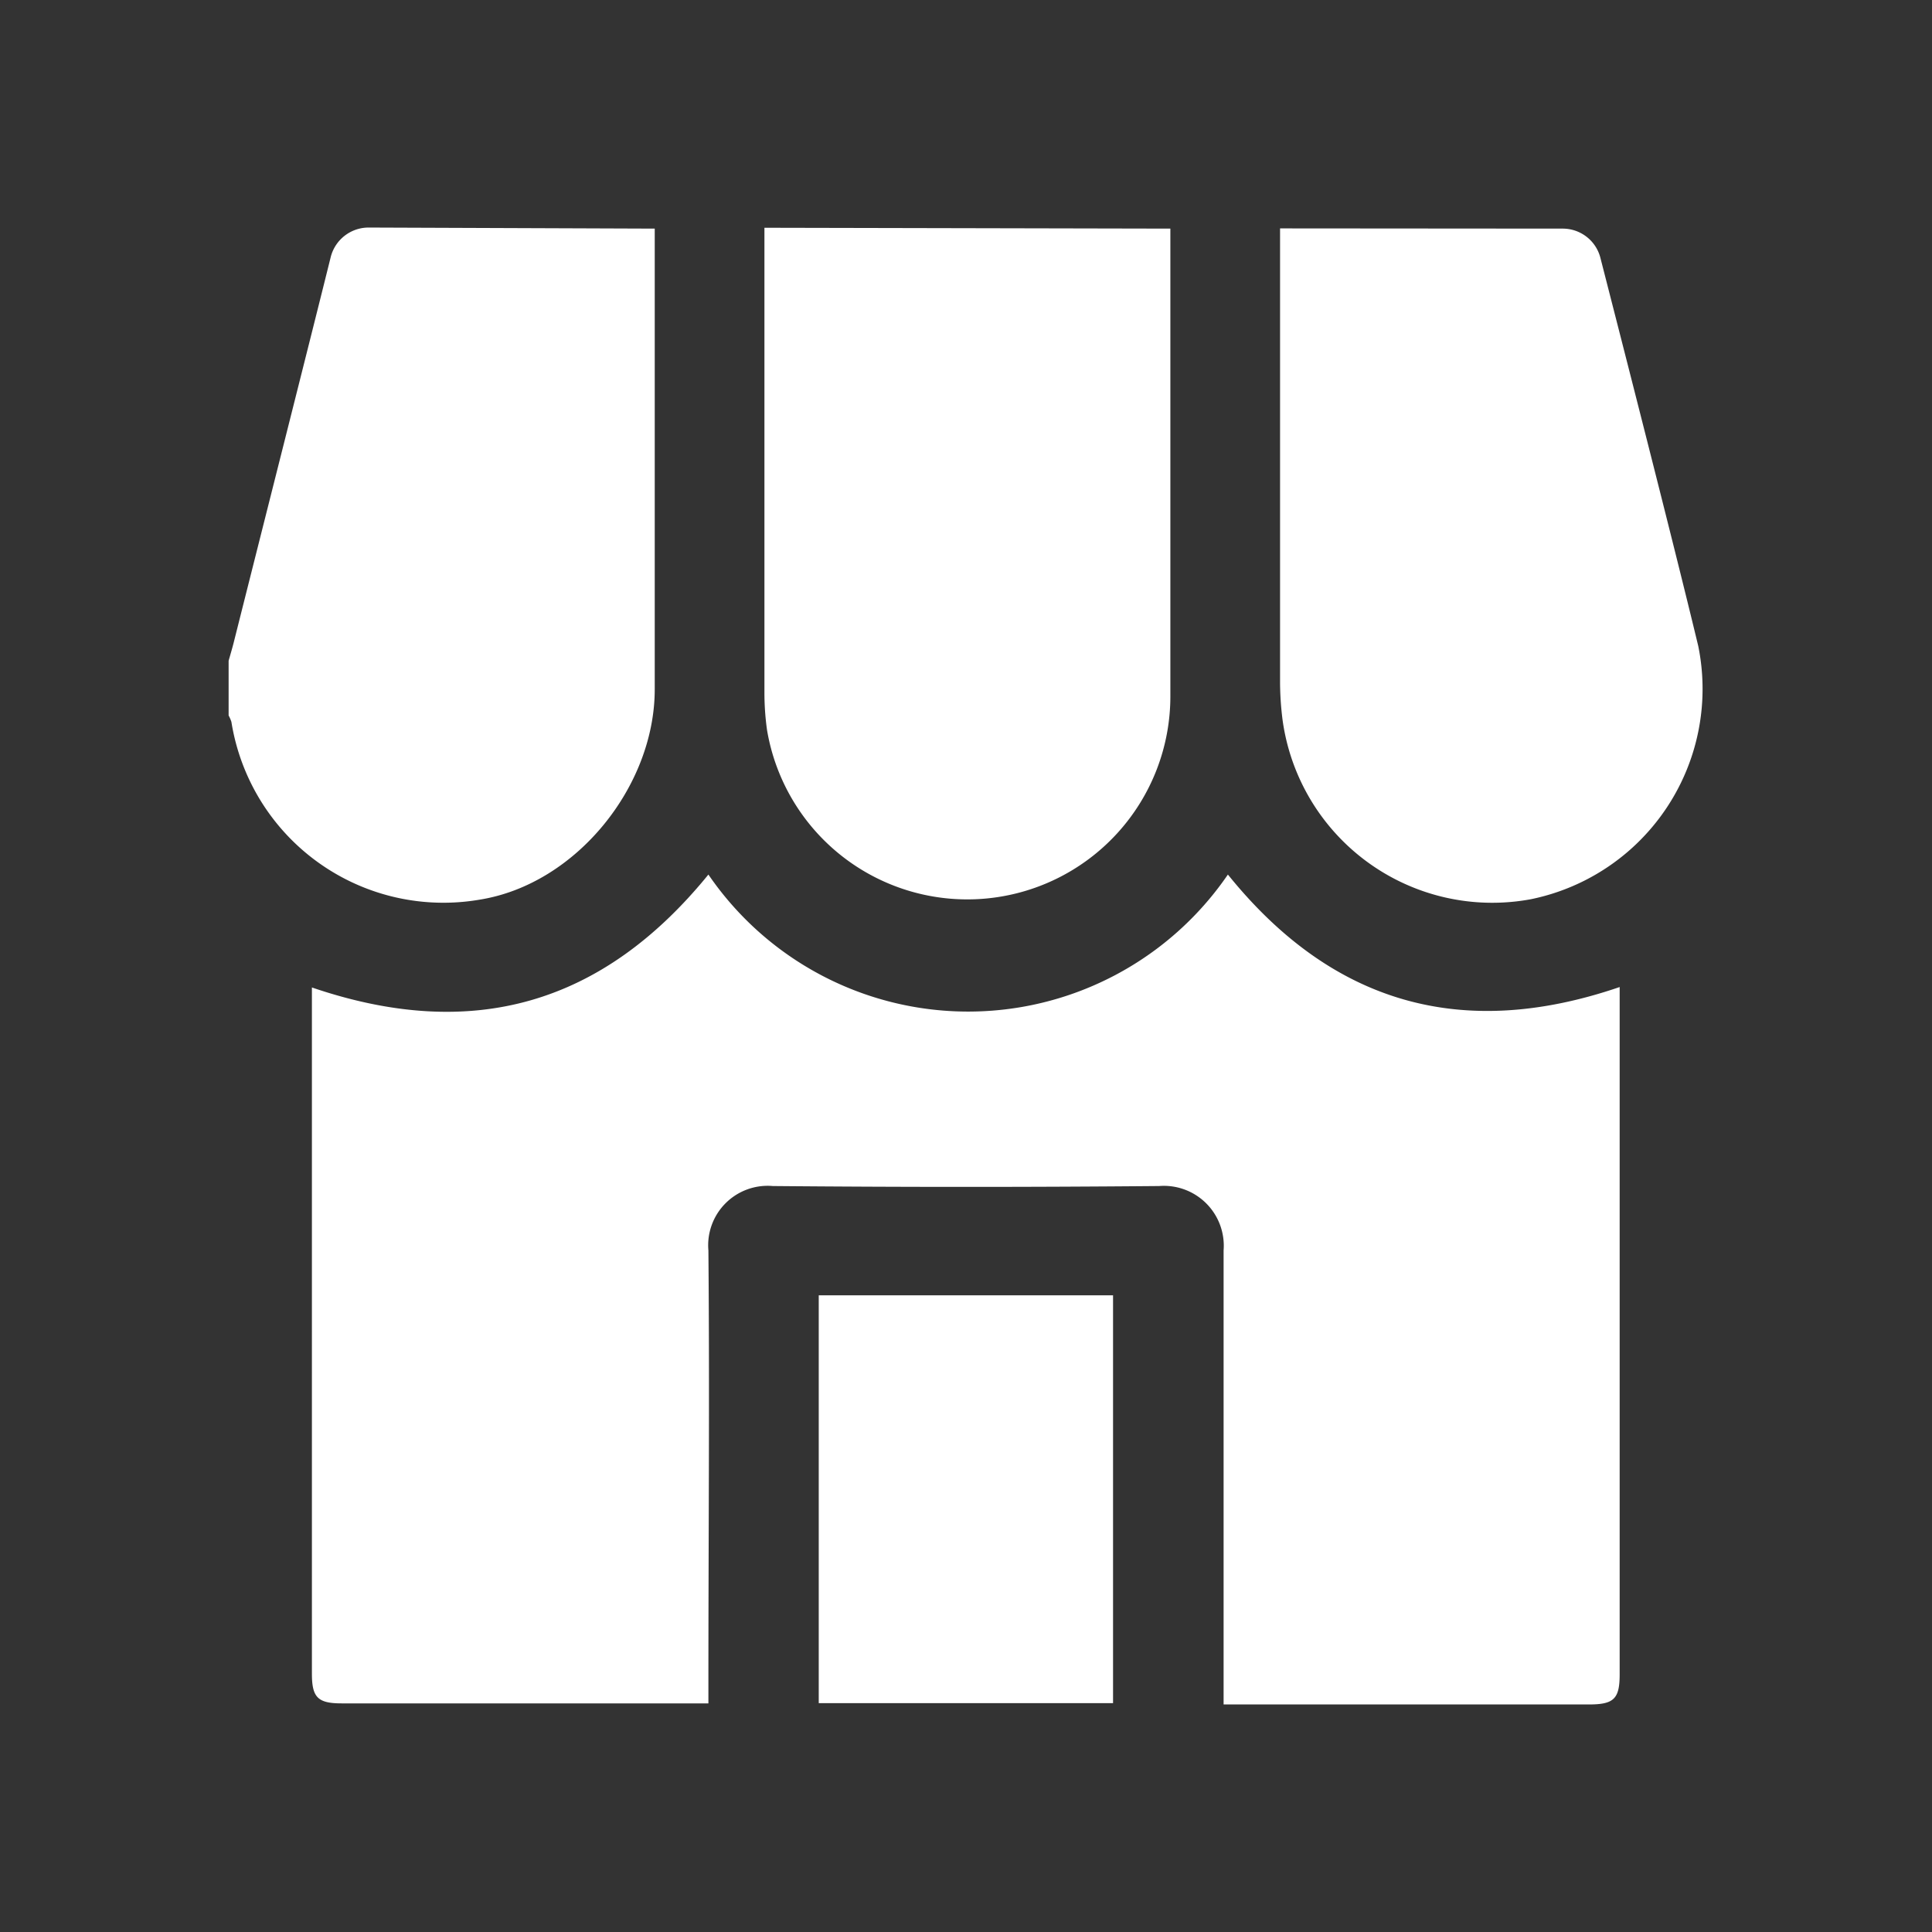 <svg id="Layer_12" data-name="Layer 12" xmlns="http://www.w3.org/2000/svg" viewBox="0 0 90 90"><rect x="0" y="0" width="90" height="90" fill="#333333" stroke="none"/><defs><style>.cls-1{fill:#fff}</style></defs><path class="cls-1" d="M54.52 10.65V32.4A9.46 9.46 0 0 1 35.73 34a12.61 12.61 0 0 1-.12-1.74V10.61ZM30.5 10.65v21.46c0 4.54-3.68 9.09-8.16 9.8a10 10 0 0 1-11.56-8.28 1.6 1.6 0 0 0-.13-.3v-2.55c.08-.28.16-.55.23-.82 1.23-4.89 3.64-14.41 4.53-18a1.82 1.82 0 0 1 1.76-1.36ZM72.79 10.65A1.81 1.81 0 0 1 74.55 12c.91 3.55 3.38 13.18 4.56 18.09a10 10 0 0 1-7.8 11.8 9.86 9.86 0 0 1-11.56-8.33 14.23 14.23 0 0 1-.12-1.73V10.64Z"/><path class="cls-1" d="M33 79.35H15.92c-1.11 0-1.39-.27-1.39-1.38V46c7.47 2.55 13.54.8 18.47-5.26a14.66 14.66 0 0 0 24.2 0c4.84 6 10.89 7.76 18.25 5.24V78c0 1.14-.27 1.4-1.43 1.4H57V58.25a2.79 2.79 0 0 0-3-3q-9 .08-18 0a2.77 2.77 0 0 0-3 3c.06 6.75 0 13.5 0 20.26Z"/><path class="cls-1" d="M38.14 60.34h13.71v19H38.14Z"/></svg>